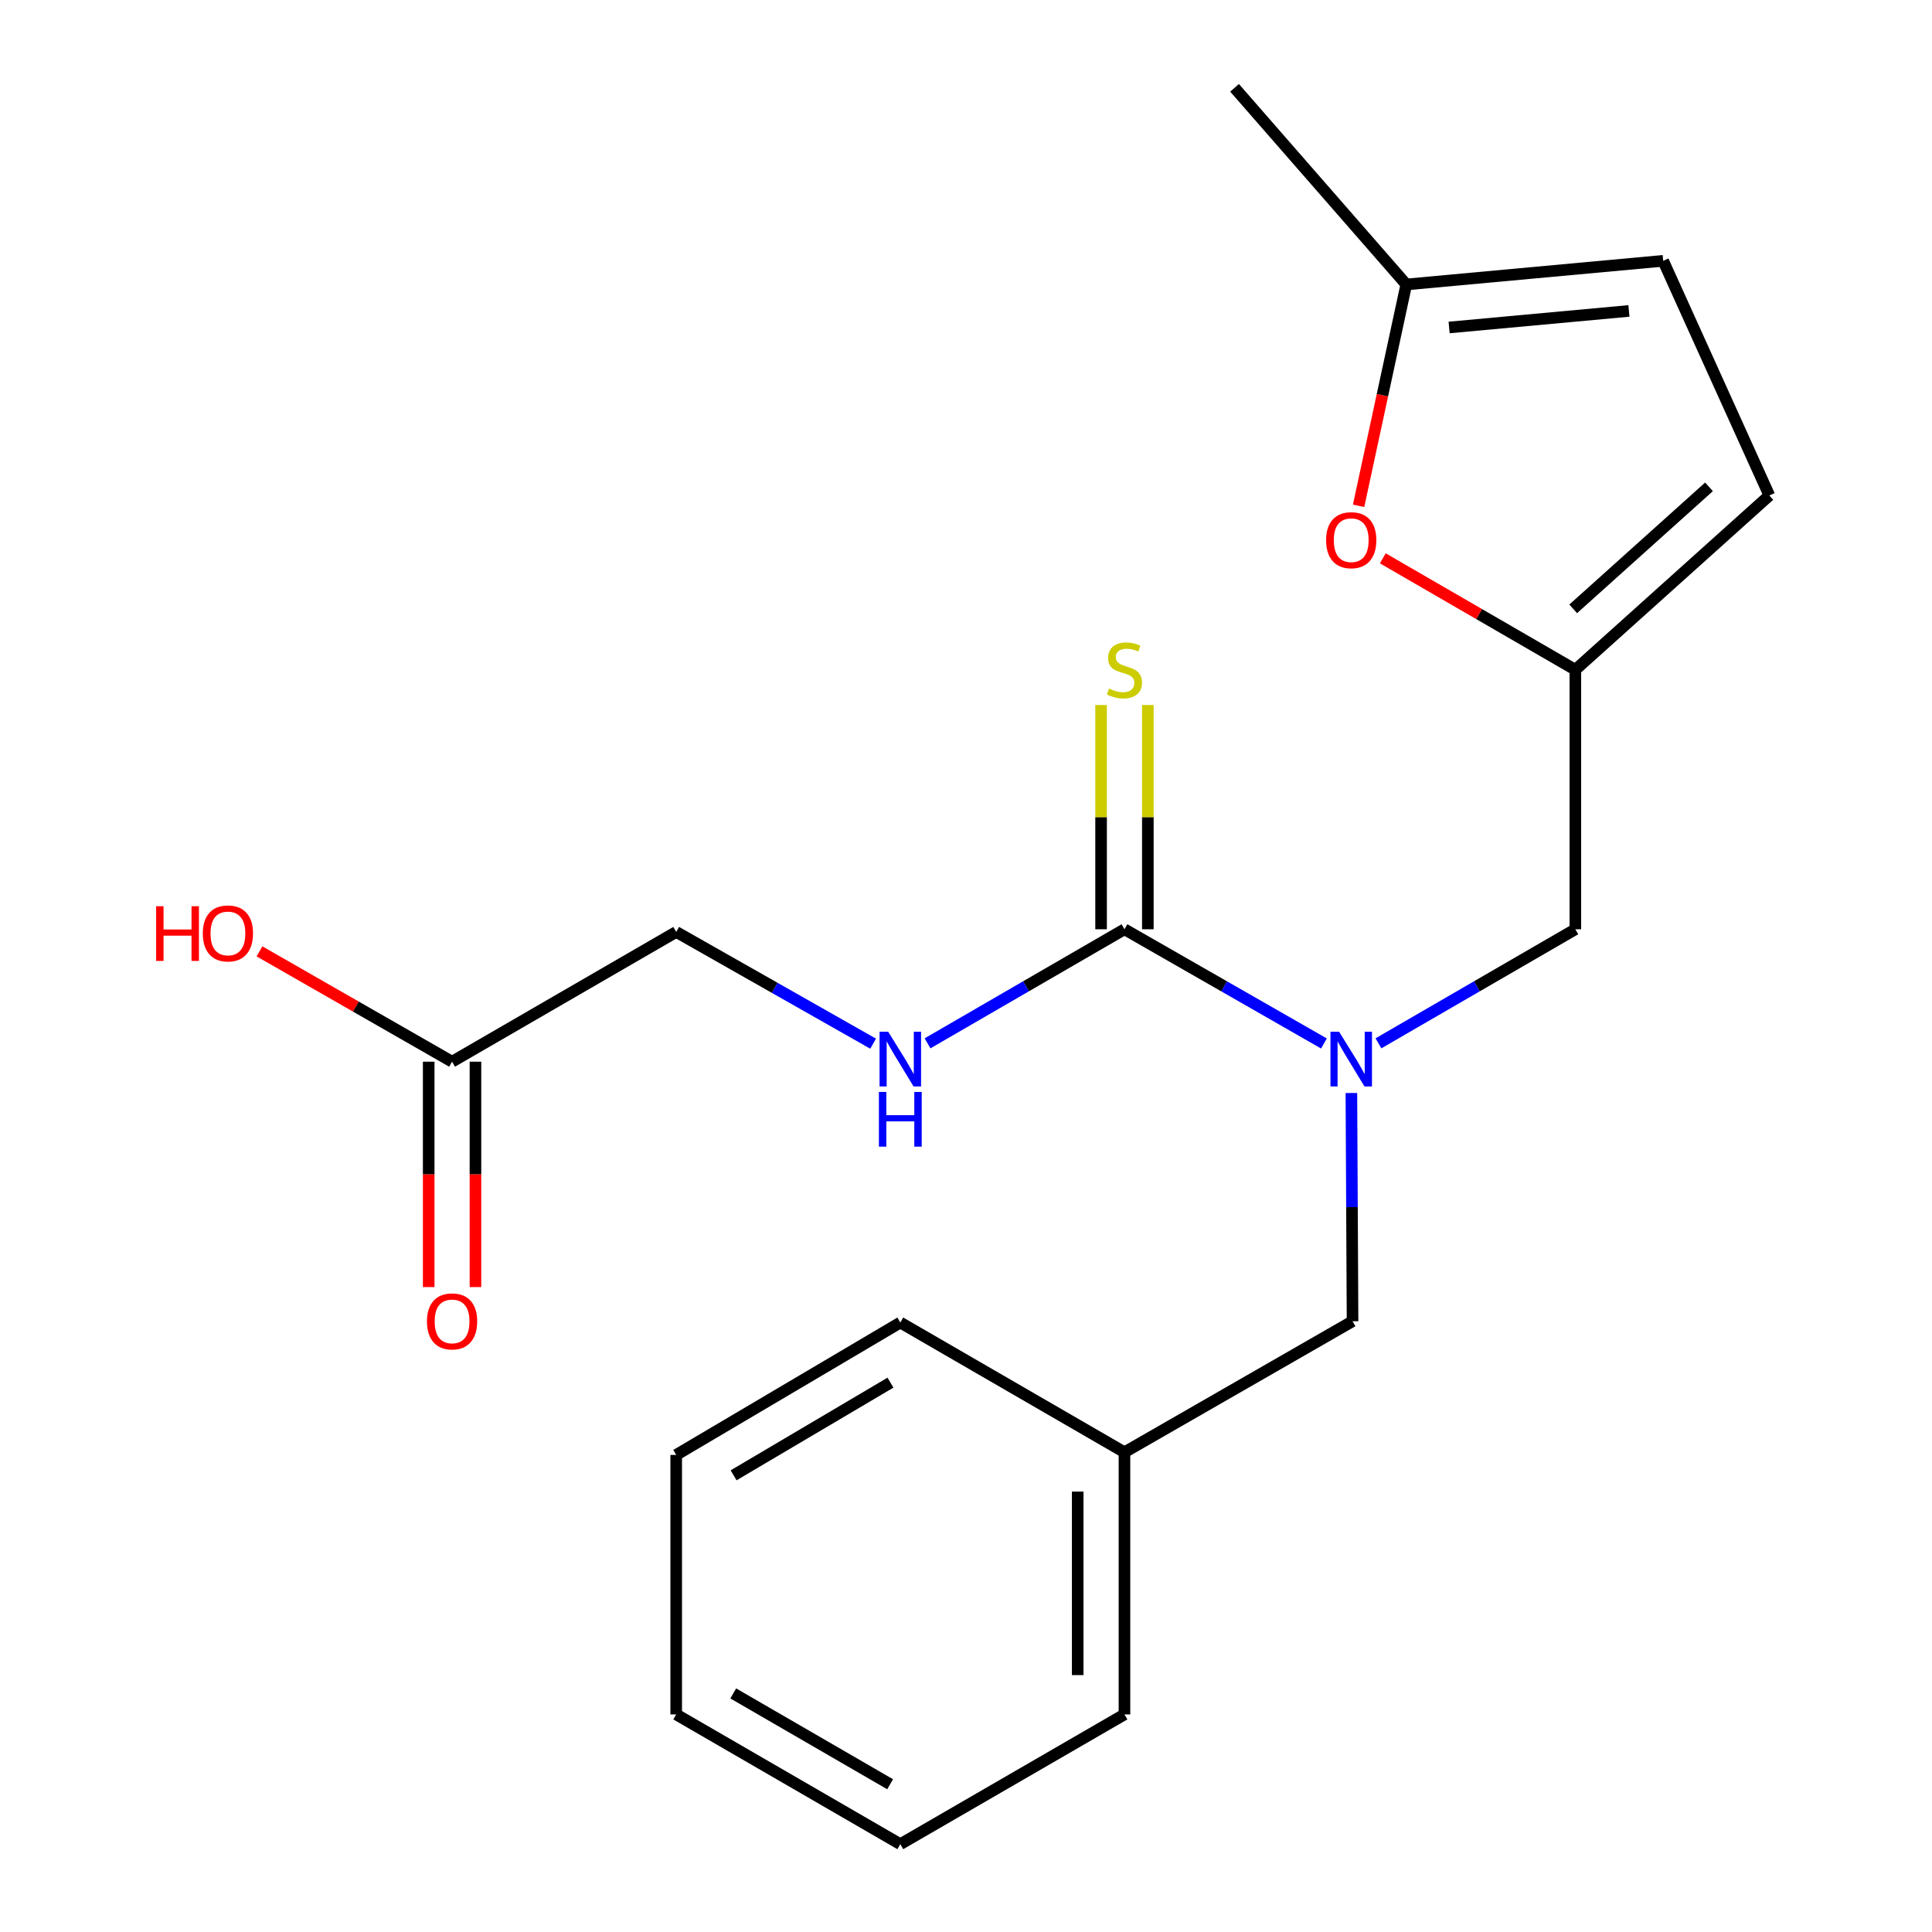 <?xml version='1.0' encoding='iso-8859-1'?>
<svg version='1.1' baseProfile='full'
              xmlns='http://www.w3.org/2000/svg'
                      xmlns:rdkit='http://www.rdkit.org/xml'
                      xmlns:xlink='http://www.w3.org/1999/xlink'
                  xml:space='preserve'
width='1000px' height='1000px' viewBox='0 0 1000 1000'>
<!-- END OF HEADER -->
<rect style='opacity:1.0;fill:#FFFFFF;stroke:none' width='1000' height='1000' x='0' y='0'> </rect>
<path class='bond-0' d='M 582.022,480.988 L 633.645,510.546' style='fill:none;fill-rule:evenodd;stroke:#000000;stroke-width:6px;stroke-linecap:butt;stroke-linejoin:miter;stroke-opacity:1' />
<path class='bond-0' d='M 633.645,510.546 L 685.268,540.104' style='fill:none;fill-rule:evenodd;stroke:#0000FF;stroke-width:6px;stroke-linecap:butt;stroke-linejoin:miter;stroke-opacity:1' />
<path class='bond-3' d='M 582.022,480.988 L 531.056,510.507' style='fill:none;fill-rule:evenodd;stroke:#000000;stroke-width:6px;stroke-linecap:butt;stroke-linejoin:miter;stroke-opacity:1' />
<path class='bond-3' d='M 531.056,510.507 L 480.091,540.027' style='fill:none;fill-rule:evenodd;stroke:#0000FF;stroke-width:6px;stroke-linecap:butt;stroke-linejoin:miter;stroke-opacity:1' />
<path class='bond-8' d='M 594.123,480.988 L 594.123,422.952' style='fill:none;fill-rule:evenodd;stroke:#000000;stroke-width:6px;stroke-linecap:butt;stroke-linejoin:miter;stroke-opacity:1' />
<path class='bond-8' d='M 594.123,422.952 L 594.123,364.916' style='fill:none;fill-rule:evenodd;stroke:#CCCC00;stroke-width:6px;stroke-linecap:butt;stroke-linejoin:miter;stroke-opacity:1' />
<path class='bond-8' d='M 569.921,480.988 L 569.921,422.952' style='fill:none;fill-rule:evenodd;stroke:#000000;stroke-width:6px;stroke-linecap:butt;stroke-linejoin:miter;stroke-opacity:1' />
<path class='bond-8' d='M 569.921,422.952 L 569.921,364.916' style='fill:none;fill-rule:evenodd;stroke:#CCCC00;stroke-width:6px;stroke-linecap:butt;stroke-linejoin:miter;stroke-opacity:1' />
<path class='bond-6' d='M 713.481,540.026 L 764.44,510.507' style='fill:none;fill-rule:evenodd;stroke:#0000FF;stroke-width:6px;stroke-linecap:butt;stroke-linejoin:miter;stroke-opacity:1' />
<path class='bond-6' d='M 764.44,510.507 L 815.399,480.988' style='fill:none;fill-rule:evenodd;stroke:#000000;stroke-width:6px;stroke-linecap:butt;stroke-linejoin:miter;stroke-opacity:1' />
<path class='bond-10' d='M 699.478,565.741 L 699.777,624.806' style='fill:none;fill-rule:evenodd;stroke:#0000FF;stroke-width:6px;stroke-linecap:butt;stroke-linejoin:miter;stroke-opacity:1' />
<path class='bond-10' d='M 699.777,624.806 L 700.075,683.87' style='fill:none;fill-rule:evenodd;stroke:#000000;stroke-width:6px;stroke-linecap:butt;stroke-linejoin:miter;stroke-opacity:1' />
<path class='bond-1' d='M 815.399,346.679 L 815.399,480.988' style='fill:none;fill-rule:evenodd;stroke:#000000;stroke-width:6px;stroke-linecap:butt;stroke-linejoin:miter;stroke-opacity:1' />
<path class='bond-2' d='M 815.399,346.679 L 765.57,317.831' style='fill:none;fill-rule:evenodd;stroke:#000000;stroke-width:6px;stroke-linecap:butt;stroke-linejoin:miter;stroke-opacity:1' />
<path class='bond-2' d='M 765.57,317.831 L 715.741,288.984' style='fill:none;fill-rule:evenodd;stroke:#FF0000;stroke-width:6px;stroke-linecap:butt;stroke-linejoin:miter;stroke-opacity:1' />
<path class='bond-5' d='M 815.399,346.679 L 915.811,256.458' style='fill:none;fill-rule:evenodd;stroke:#000000;stroke-width:6px;stroke-linecap:butt;stroke-linejoin:miter;stroke-opacity:1' />
<path class='bond-5' d='M 814.285,315.143 L 884.574,251.988' style='fill:none;fill-rule:evenodd;stroke:#000000;stroke-width:6px;stroke-linecap:butt;stroke-linejoin:miter;stroke-opacity:1' />
<path class='bond-4' d='M 703.204,261.814 L 715.549,204.526' style='fill:none;fill-rule:evenodd;stroke:#FF0000;stroke-width:6px;stroke-linecap:butt;stroke-linejoin:miter;stroke-opacity:1' />
<path class='bond-4' d='M 715.549,204.526 L 727.894,147.239' style='fill:none;fill-rule:evenodd;stroke:#000000;stroke-width:6px;stroke-linecap:butt;stroke-linejoin:miter;stroke-opacity:1' />
<path class='bond-12' d='M 451.925,540.204 L 400.964,511.288' style='fill:none;fill-rule:evenodd;stroke:#0000FF;stroke-width:6px;stroke-linecap:butt;stroke-linejoin:miter;stroke-opacity:1' />
<path class='bond-12' d='M 400.964,511.288 L 350.003,482.373' style='fill:none;fill-rule:evenodd;stroke:#000000;stroke-width:6px;stroke-linecap:butt;stroke-linejoin:miter;stroke-opacity:1' />
<path class='bond-15' d='M 727.894,147.239 L 639.005,45.455' style='fill:none;fill-rule:evenodd;stroke:#000000;stroke-width:6px;stroke-linecap:butt;stroke-linejoin:miter;stroke-opacity:1' />
<path class='bond-21' d='M 727.894,147.239 L 860.859,135.003' style='fill:none;fill-rule:evenodd;stroke:#000000;stroke-width:6px;stroke-linecap:butt;stroke-linejoin:miter;stroke-opacity:1' />
<path class='bond-21' d='M 750.057,169.504 L 843.132,160.939' style='fill:none;fill-rule:evenodd;stroke:#000000;stroke-width:6px;stroke-linecap:butt;stroke-linejoin:miter;stroke-opacity:1' />
<path class='bond-7' d='M 915.811,256.458 L 860.859,135.003' style='fill:none;fill-rule:evenodd;stroke:#000000;stroke-width:6px;stroke-linecap:butt;stroke-linejoin:miter;stroke-opacity:1' />
<path class='bond-9' d='M 233.993,549.534 L 350.003,482.373' style='fill:none;fill-rule:evenodd;stroke:#000000;stroke-width:6px;stroke-linecap:butt;stroke-linejoin:miter;stroke-opacity:1' />
<path class='bond-11' d='M 221.892,549.534 L 221.892,607.863' style='fill:none;fill-rule:evenodd;stroke:#000000;stroke-width:6px;stroke-linecap:butt;stroke-linejoin:miter;stroke-opacity:1' />
<path class='bond-11' d='M 221.892,607.863 L 221.892,666.192' style='fill:none;fill-rule:evenodd;stroke:#FF0000;stroke-width:6px;stroke-linecap:butt;stroke-linejoin:miter;stroke-opacity:1' />
<path class='bond-11' d='M 246.094,549.534 L 246.094,607.863' style='fill:none;fill-rule:evenodd;stroke:#000000;stroke-width:6px;stroke-linecap:butt;stroke-linejoin:miter;stroke-opacity:1' />
<path class='bond-11' d='M 246.094,607.863 L 246.094,666.192' style='fill:none;fill-rule:evenodd;stroke:#FF0000;stroke-width:6px;stroke-linecap:butt;stroke-linejoin:miter;stroke-opacity:1' />
<path class='bond-13' d='M 233.993,549.534 L 184.153,520.978' style='fill:none;fill-rule:evenodd;stroke:#000000;stroke-width:6px;stroke-linecap:butt;stroke-linejoin:miter;stroke-opacity:1' />
<path class='bond-13' d='M 184.153,520.978 L 134.313,492.422' style='fill:none;fill-rule:evenodd;stroke:#FF0000;stroke-width:6px;stroke-linecap:butt;stroke-linejoin:miter;stroke-opacity:1' />
<path class='bond-14' d='M 700.075,683.87 L 582.022,751.69' style='fill:none;fill-rule:evenodd;stroke:#000000;stroke-width:6px;stroke-linecap:butt;stroke-linejoin:miter;stroke-opacity:1' />
<path class='bond-16' d='M 582.022,751.69 L 582.022,887.384' style='fill:none;fill-rule:evenodd;stroke:#000000;stroke-width:6px;stroke-linecap:butt;stroke-linejoin:miter;stroke-opacity:1' />
<path class='bond-16' d='M 557.82,772.044 L 557.82,867.03' style='fill:none;fill-rule:evenodd;stroke:#000000;stroke-width:6px;stroke-linecap:butt;stroke-linejoin:miter;stroke-opacity:1' />
<path class='bond-17' d='M 582.022,751.69 L 465.999,684.542' style='fill:none;fill-rule:evenodd;stroke:#000000;stroke-width:6px;stroke-linecap:butt;stroke-linejoin:miter;stroke-opacity:1' />
<path class='bond-18' d='M 582.022,887.384 L 465.999,954.545' style='fill:none;fill-rule:evenodd;stroke:#000000;stroke-width:6px;stroke-linecap:butt;stroke-linejoin:miter;stroke-opacity:1' />
<path class='bond-19' d='M 465.999,684.542 L 350.003,753.062' style='fill:none;fill-rule:evenodd;stroke:#000000;stroke-width:6px;stroke-linecap:butt;stroke-linejoin:miter;stroke-opacity:1' />
<path class='bond-19' d='M 460.909,715.658 L 379.711,763.622' style='fill:none;fill-rule:evenodd;stroke:#000000;stroke-width:6px;stroke-linecap:butt;stroke-linejoin:miter;stroke-opacity:1' />
<path class='bond-22' d='M 465.999,954.545 L 350.003,887.384' style='fill:none;fill-rule:evenodd;stroke:#000000;stroke-width:6px;stroke-linecap:butt;stroke-linejoin:miter;stroke-opacity:1' />
<path class='bond-22' d='M 460.726,923.526 L 379.529,876.514' style='fill:none;fill-rule:evenodd;stroke:#000000;stroke-width:6px;stroke-linecap:butt;stroke-linejoin:miter;stroke-opacity:1' />
<path class='bond-20' d='M 350.003,753.062 L 350.003,887.384' style='fill:none;fill-rule:evenodd;stroke:#000000;stroke-width:6px;stroke-linecap:butt;stroke-linejoin:miter;stroke-opacity:1' />
<path  class='atom-1' d='M 693.129 534.029
L 702.409 549.029
Q 703.329 550.509, 704.809 553.189
Q 706.289 555.869, 706.369 556.029
L 706.369 534.029
L 710.129 534.029
L 710.129 562.349
L 706.249 562.349
L 696.289 545.949
Q 695.129 544.029, 693.889 541.829
Q 692.689 539.629, 692.329 538.949
L 692.329 562.349
L 688.649 562.349
L 688.649 534.029
L 693.129 534.029
' fill='#0000FF'/>
<path  class='atom-3' d='M 686.389 279.597
Q 686.389 272.797, 689.749 268.997
Q 693.109 265.197, 699.389 265.197
Q 705.669 265.197, 709.029 268.997
Q 712.389 272.797, 712.389 279.597
Q 712.389 286.477, 708.989 290.397
Q 705.589 294.277, 699.389 294.277
Q 693.149 294.277, 689.749 290.397
Q 686.389 286.517, 686.389 279.597
M 699.389 291.077
Q 703.709 291.077, 706.029 288.197
Q 708.389 285.277, 708.389 279.597
Q 708.389 274.037, 706.029 271.237
Q 703.709 268.397, 699.389 268.397
Q 695.069 268.397, 692.709 271.197
Q 690.389 273.997, 690.389 279.597
Q 690.389 285.317, 692.709 288.197
Q 695.069 291.077, 699.389 291.077
' fill='#FF0000'/>
<path  class='atom-4' d='M 459.739 534.029
L 469.019 549.029
Q 469.939 550.509, 471.419 553.189
Q 472.899 555.869, 472.979 556.029
L 472.979 534.029
L 476.739 534.029
L 476.739 562.349
L 472.859 562.349
L 462.899 545.949
Q 461.739 544.029, 460.499 541.829
Q 459.299 539.629, 458.939 538.949
L 458.939 562.349
L 455.259 562.349
L 455.259 534.029
L 459.739 534.029
' fill='#0000FF'/>
<path  class='atom-4' d='M 454.919 565.181
L 458.759 565.181
L 458.759 577.221
L 473.239 577.221
L 473.239 565.181
L 477.079 565.181
L 477.079 593.501
L 473.239 593.501
L 473.239 580.421
L 458.759 580.421
L 458.759 593.501
L 454.919 593.501
L 454.919 565.181
' fill='#0000FF'/>
<path  class='atom-9' d='M 574.022 356.399
Q 574.342 356.519, 575.662 357.079
Q 576.982 357.639, 578.422 357.999
Q 579.902 358.319, 581.342 358.319
Q 584.022 358.319, 585.582 357.039
Q 587.142 355.719, 587.142 353.439
Q 587.142 351.879, 586.342 350.919
Q 585.582 349.959, 584.382 349.439
Q 583.182 348.919, 581.182 348.319
Q 578.662 347.559, 577.142 346.839
Q 575.662 346.119, 574.582 344.599
Q 573.542 343.079, 573.542 340.519
Q 573.542 336.959, 575.942 334.759
Q 578.382 332.559, 583.182 332.559
Q 586.462 332.559, 590.182 334.119
L 589.262 337.199
Q 585.862 335.799, 583.302 335.799
Q 580.542 335.799, 579.022 336.959
Q 577.502 338.079, 577.542 340.039
Q 577.542 341.559, 578.302 342.479
Q 579.102 343.399, 580.222 343.919
Q 581.382 344.439, 583.302 345.039
Q 585.862 345.839, 587.382 346.639
Q 588.902 347.439, 589.982 349.079
Q 591.102 350.679, 591.102 353.439
Q 591.102 357.359, 588.462 359.479
Q 585.862 361.559, 581.502 361.559
Q 578.982 361.559, 577.062 360.999
Q 575.182 360.479, 572.942 359.559
L 574.022 356.399
' fill='#CCCC00'/>
<path  class='atom-12' d='M 220.993 683.95
Q 220.993 677.15, 224.353 673.35
Q 227.713 669.55, 233.993 669.55
Q 240.273 669.55, 243.633 673.35
Q 246.993 677.15, 246.993 683.95
Q 246.993 690.83, 243.593 694.75
Q 240.193 698.63, 233.993 698.63
Q 227.753 698.63, 224.353 694.75
Q 220.993 690.87, 220.993 683.95
M 233.993 695.43
Q 238.313 695.43, 240.633 692.55
Q 242.993 689.63, 242.993 683.95
Q 242.993 678.39, 240.633 675.59
Q 238.313 672.75, 233.993 672.75
Q 229.673 672.75, 227.313 675.55
Q 224.993 678.35, 224.993 683.95
Q 224.993 689.67, 227.313 692.55
Q 229.673 695.43, 233.993 695.43
' fill='#FF0000'/>
<path  class='atom-14' d='M 80.81 469.058
L 84.65 469.058
L 84.65 481.098
L 99.13 481.098
L 99.13 469.058
L 102.97 469.058
L 102.97 497.378
L 99.13 497.378
L 99.13 484.298
L 84.65 484.298
L 84.65 497.378
L 80.81 497.378
L 80.81 469.058
' fill='#FF0000'/>
<path  class='atom-14' d='M 104.97 483.138
Q 104.97 476.338, 108.33 472.538
Q 111.69 468.738, 117.97 468.738
Q 124.25 468.738, 127.61 472.538
Q 130.97 476.338, 130.97 483.138
Q 130.97 490.018, 127.57 493.938
Q 124.17 497.818, 117.97 497.818
Q 111.73 497.818, 108.33 493.938
Q 104.97 490.058, 104.97 483.138
M 117.97 494.618
Q 122.29 494.618, 124.61 491.738
Q 126.97 488.818, 126.97 483.138
Q 126.97 477.578, 124.61 474.778
Q 122.29 471.938, 117.97 471.938
Q 113.65 471.938, 111.29 474.738
Q 108.97 477.538, 108.97 483.138
Q 108.97 488.858, 111.29 491.738
Q 113.65 494.618, 117.97 494.618
' fill='#FF0000'/>
</svg>

